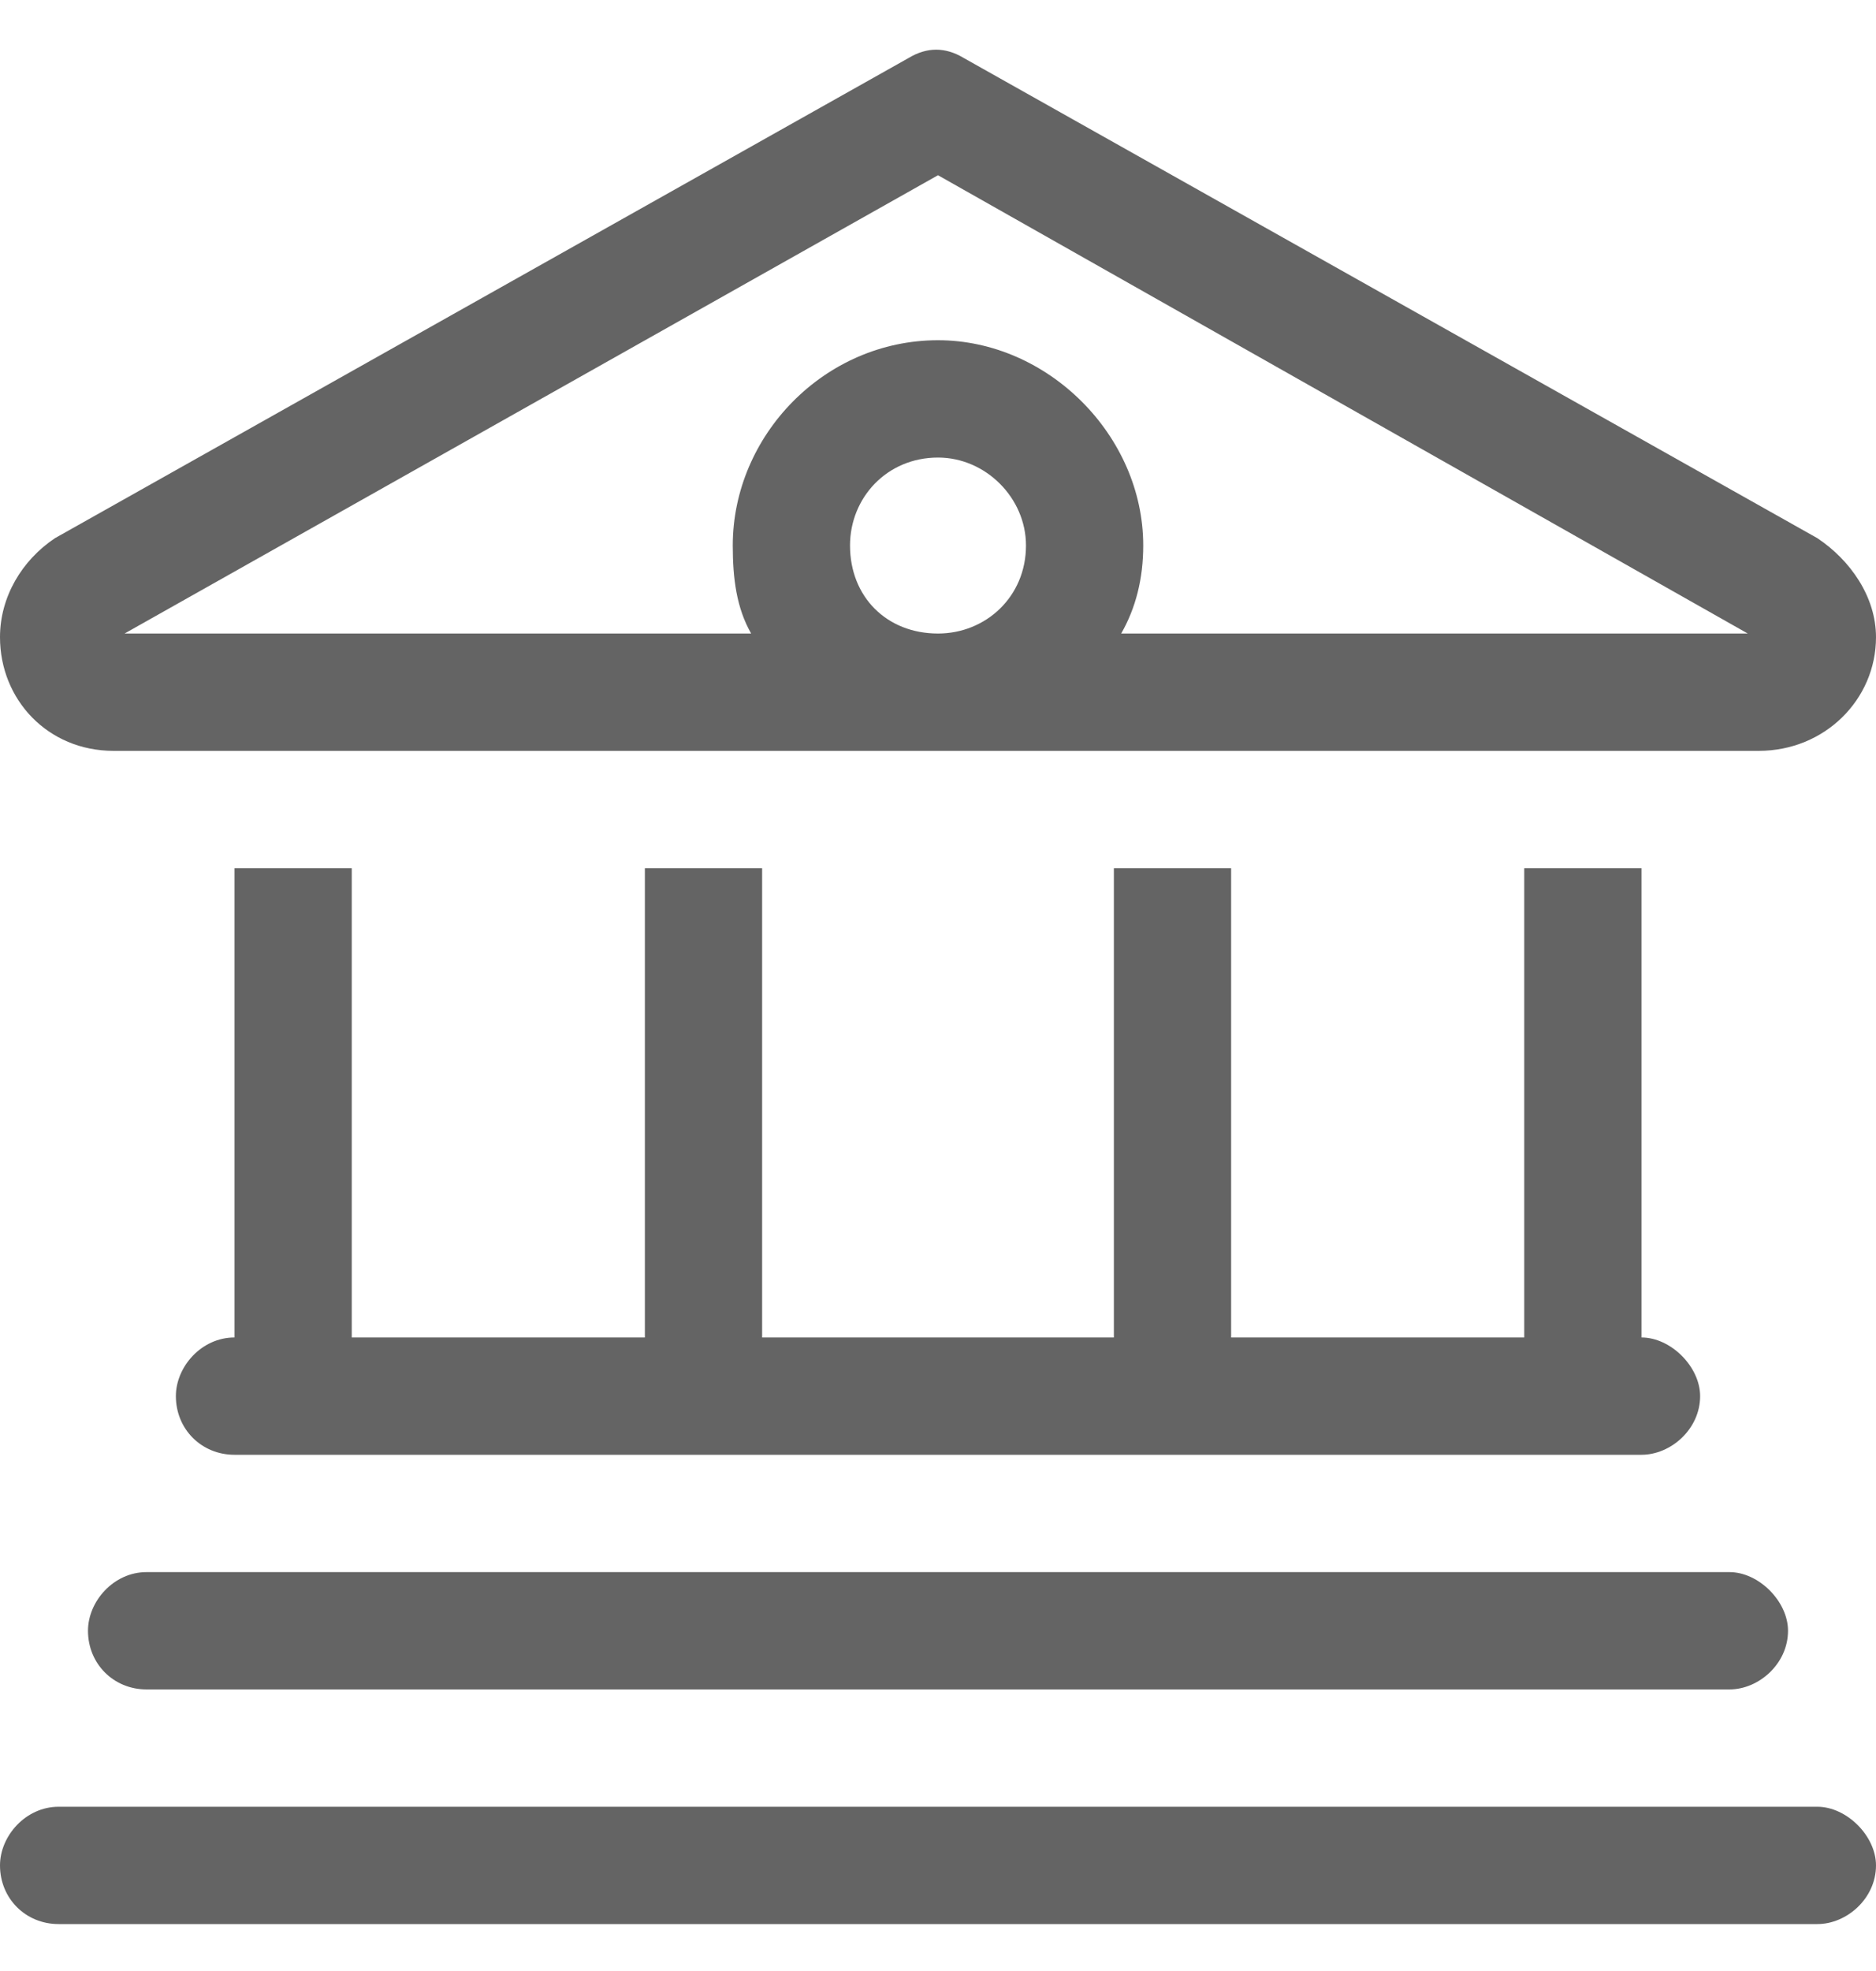<svg width="20" height="21" viewBox="0 0 20 21" fill="none" xmlns="http://www.w3.org/2000/svg">
<path d="M19.375 5.734C19.727 5.969 20 6.359 20 6.789C20 7.453 19.453 8 18.75 8H1.211C0.508 8 0 7.453 0 6.789C0 6.359 0.234 5.969 0.586 5.734L9.688 0.617C9.883 0.5 10.078 0.5 10.273 0.617L19.375 5.734ZM18.633 6.75L10 1.867L1.328 6.75H8.008C7.852 6.477 7.812 6.164 7.812 5.812C7.812 4.641 8.789 3.625 10 3.625C11.172 3.625 12.188 4.641 12.188 5.812C12.188 6.164 12.109 6.477 11.953 6.75H18.633ZM10 6.75C10.508 6.75 10.938 6.359 10.938 5.812C10.938 5.305 10.508 4.875 10 4.875C9.453 4.875 9.062 5.305 9.062 5.812C9.062 6.359 9.453 6.75 10 6.75ZM2.5 9.25H3.75V14.25H6.875V9.25H8.125V14.25H11.875V9.25H13.125V14.25H16.25V9.25H17.5V14.25C17.812 14.25 18.125 14.562 18.125 14.875C18.125 15.227 17.812 15.5 17.5 15.5H2.5C2.148 15.5 1.875 15.227 1.875 14.875C1.875 14.562 2.148 14.25 2.5 14.25V9.25ZM18.438 16.75C18.75 16.75 19.062 17.062 19.062 17.375C19.062 17.727 18.75 18 18.438 18H1.562C1.211 18 0.938 17.727 0.938 17.375C0.938 17.062 1.211 16.75 1.562 16.75H18.438ZM19.375 19.25C19.688 19.25 20 19.562 20 19.875C20 20.227 19.688 20.5 19.375 20.5H0.625C0.273 20.5 0 20.227 0 19.875C0 19.562 0.273 19.25 0.625 19.25H19.375Z" fill="#646464"/>
</svg>
